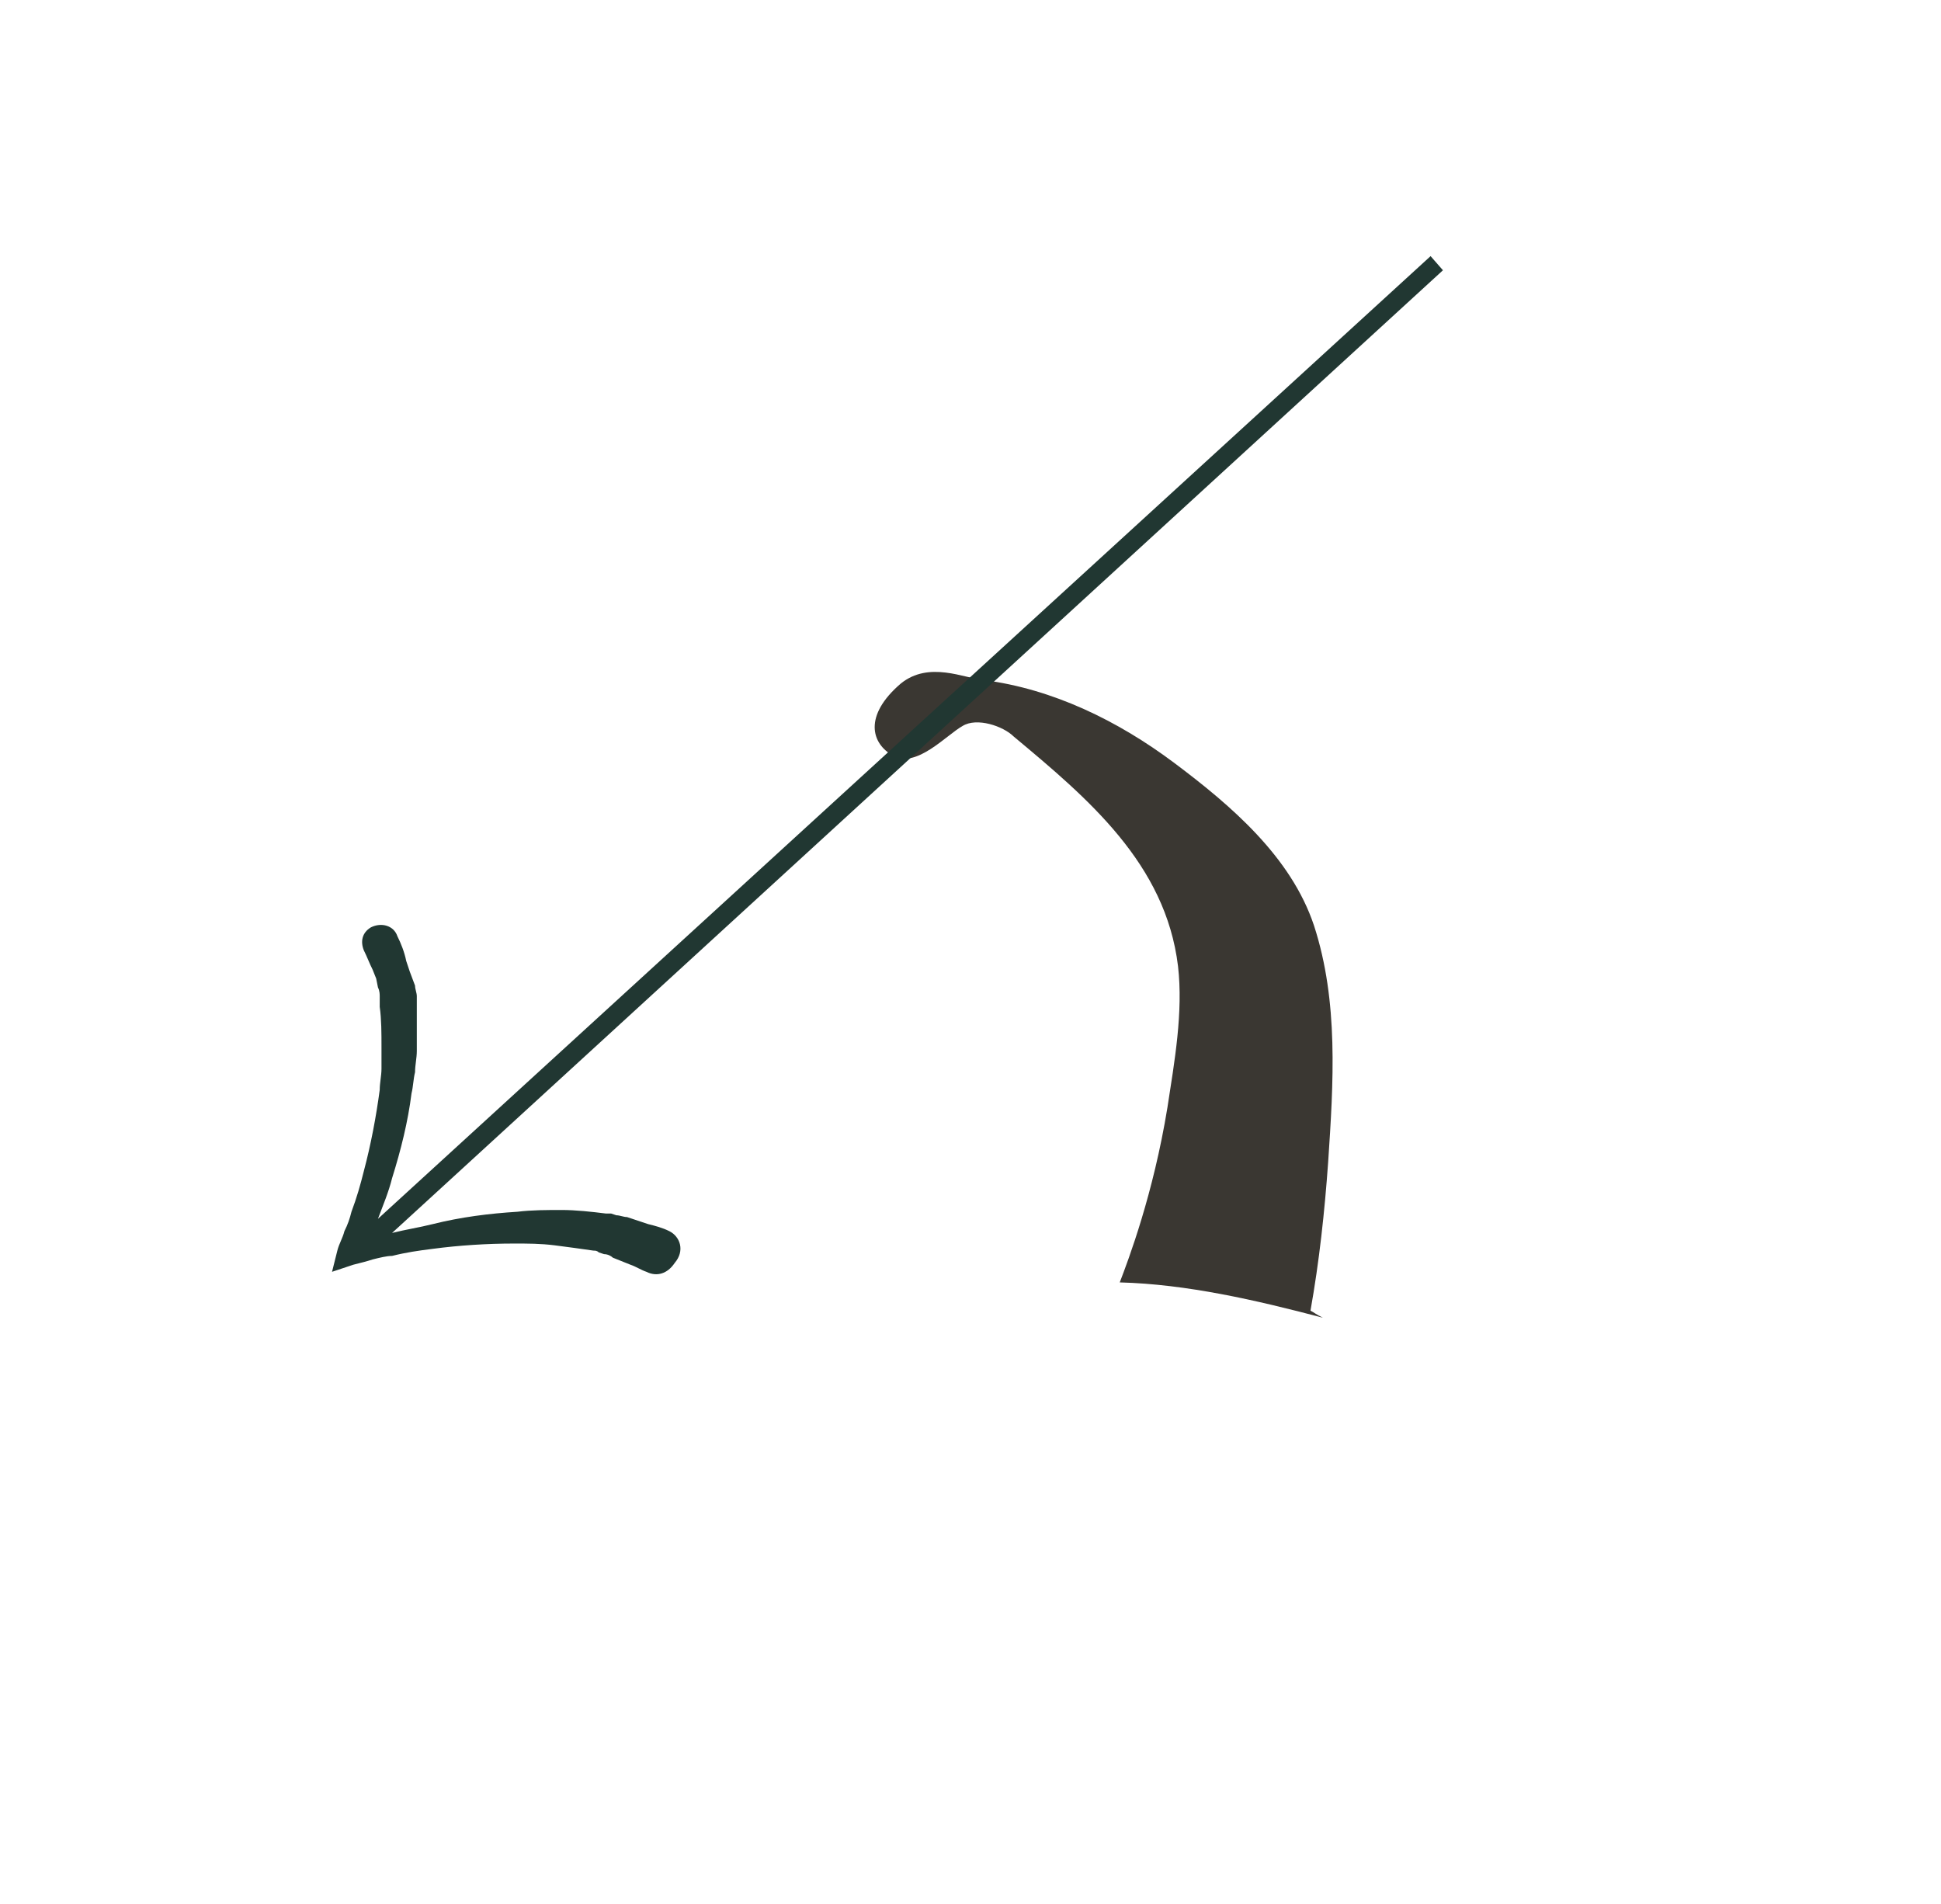 <?xml version="1.0" encoding="UTF-8"?> <svg xmlns="http://www.w3.org/2000/svg" xmlns:xlink="http://www.w3.org/1999/xlink" version="1.0" id="Слой_1" x="0px" y="0px" viewBox="0 0 109.9 107.8" style="enable-background:new 0 0 109.9 107.8;" xml:space="preserve"> <style type="text/css"> .st0{fill:#3A3732;} .st1{fill:#213732;} </style> <path class="st0" d="M74.2,74.2c0.5-2.8,0.8-5.6,1-8.4c0.3-4.5,0.6-9.1-0.8-13.4c-1.3-3.9-4.7-6.8-7.9-9.2 c-3.2-2.4-6.9-4.2-10.8-4.7c-1.1-0.1-3.1-1.1-4.7,0.2c-2.1,1.8-1.7,3.4-0.4,4.1c1.3,0.7,3-1.2,3.9-1.7c0.8-0.5,2.3,0,2.9,0.6 c4.2,3.5,8.6,7.2,9.3,13c0.3,2.6-0.2,5.4-0.6,8c-0.8,4.9-2.2,8.6-2.7,9.9c3.8,0.1,7.7,1,11.5,2C74.5,74.4,74.4,74.3,74.2,74.2z"></path> <path class="st1" d="M21,70L21,70C21,70,21,70,21,70C21,70,21,70,21,70 M37.9,69.7c-0.4-0.2-0.8-0.3-1.2-0.4l-0.6-0.2l-0.6-0.2 c-0.2,0-0.4-0.1-0.6-0.1l-0.3-0.1c-0.1,0-0.2,0-0.3,0c-0.8-0.1-1.7-0.2-2.5-0.2c-0.8,0-1.7,0-2.5,0.1c-1.6,0.1-3.2,0.3-4.8,0.7 c-0.8,0.2-1.5,0.3-2.3,0.5l59.5-54.5l-0.7-0.8L21.4,69c0.3-0.8,0.6-1.5,0.8-2.3c0.5-1.6,0.9-3.2,1.1-4.8c0.1-0.4,0.1-0.8,0.2-1.2 c0-0.4,0.1-0.8,0.1-1.2c0-0.8,0-1.7,0-2.5c0-0.1,0-0.2,0-0.3l0-0.3c0-0.2-0.1-0.4-0.1-0.6L23.2,55L23,54.4c-0.1-0.5-0.3-1-0.5-1.4 c-0.2-0.6-0.9-0.8-1.5-0.5c-0.5,0.3-0.6,0.8-0.4,1.3c0.2,0.4,0.3,0.7,0.5,1.1l0.2,0.5l0.1,0.5c0.1,0.2,0.1,0.4,0.1,0.5l0,0.3 c0,0.1,0,0.2,0,0.3c0.1,0.7,0.1,1.5,0.1,2.3c0,0.4,0,0.8,0,1.2c0,0.4-0.1,0.8-0.1,1.2c-0.2,1.5-0.5,3.1-0.9,4.6 c-0.2,0.8-0.4,1.5-0.7,2.3c-0.1,0.4-0.2,0.7-0.4,1.1c-0.1,0.4-0.3,0.7-0.4,1.1L18.8,72l1.2-0.4c0.4-0.1,0.8-0.2,1.1-0.3 c0.4-0.1,0.8-0.2,1.1-0.2c0.8-0.2,1.5-0.3,2.3-0.4c1.5-0.2,3.1-0.3,4.6-0.3c0.8,0,1.5,0,2.3,0.1c0.8,0.1,1.5,0.2,2.2,0.3 c0.1,0,0.2,0,0.3,0.1l0.3,0.1c0.2,0,0.4,0.1,0.5,0.2l0.5,0.2l0.5,0.2c0.3,0.1,0.6,0.3,0.9,0.4c0.6,0.3,1.2,0.1,1.6-0.5 C38.8,70.8,38.5,70,37.9,69.7L37.9,69.7z"></path> </svg> 